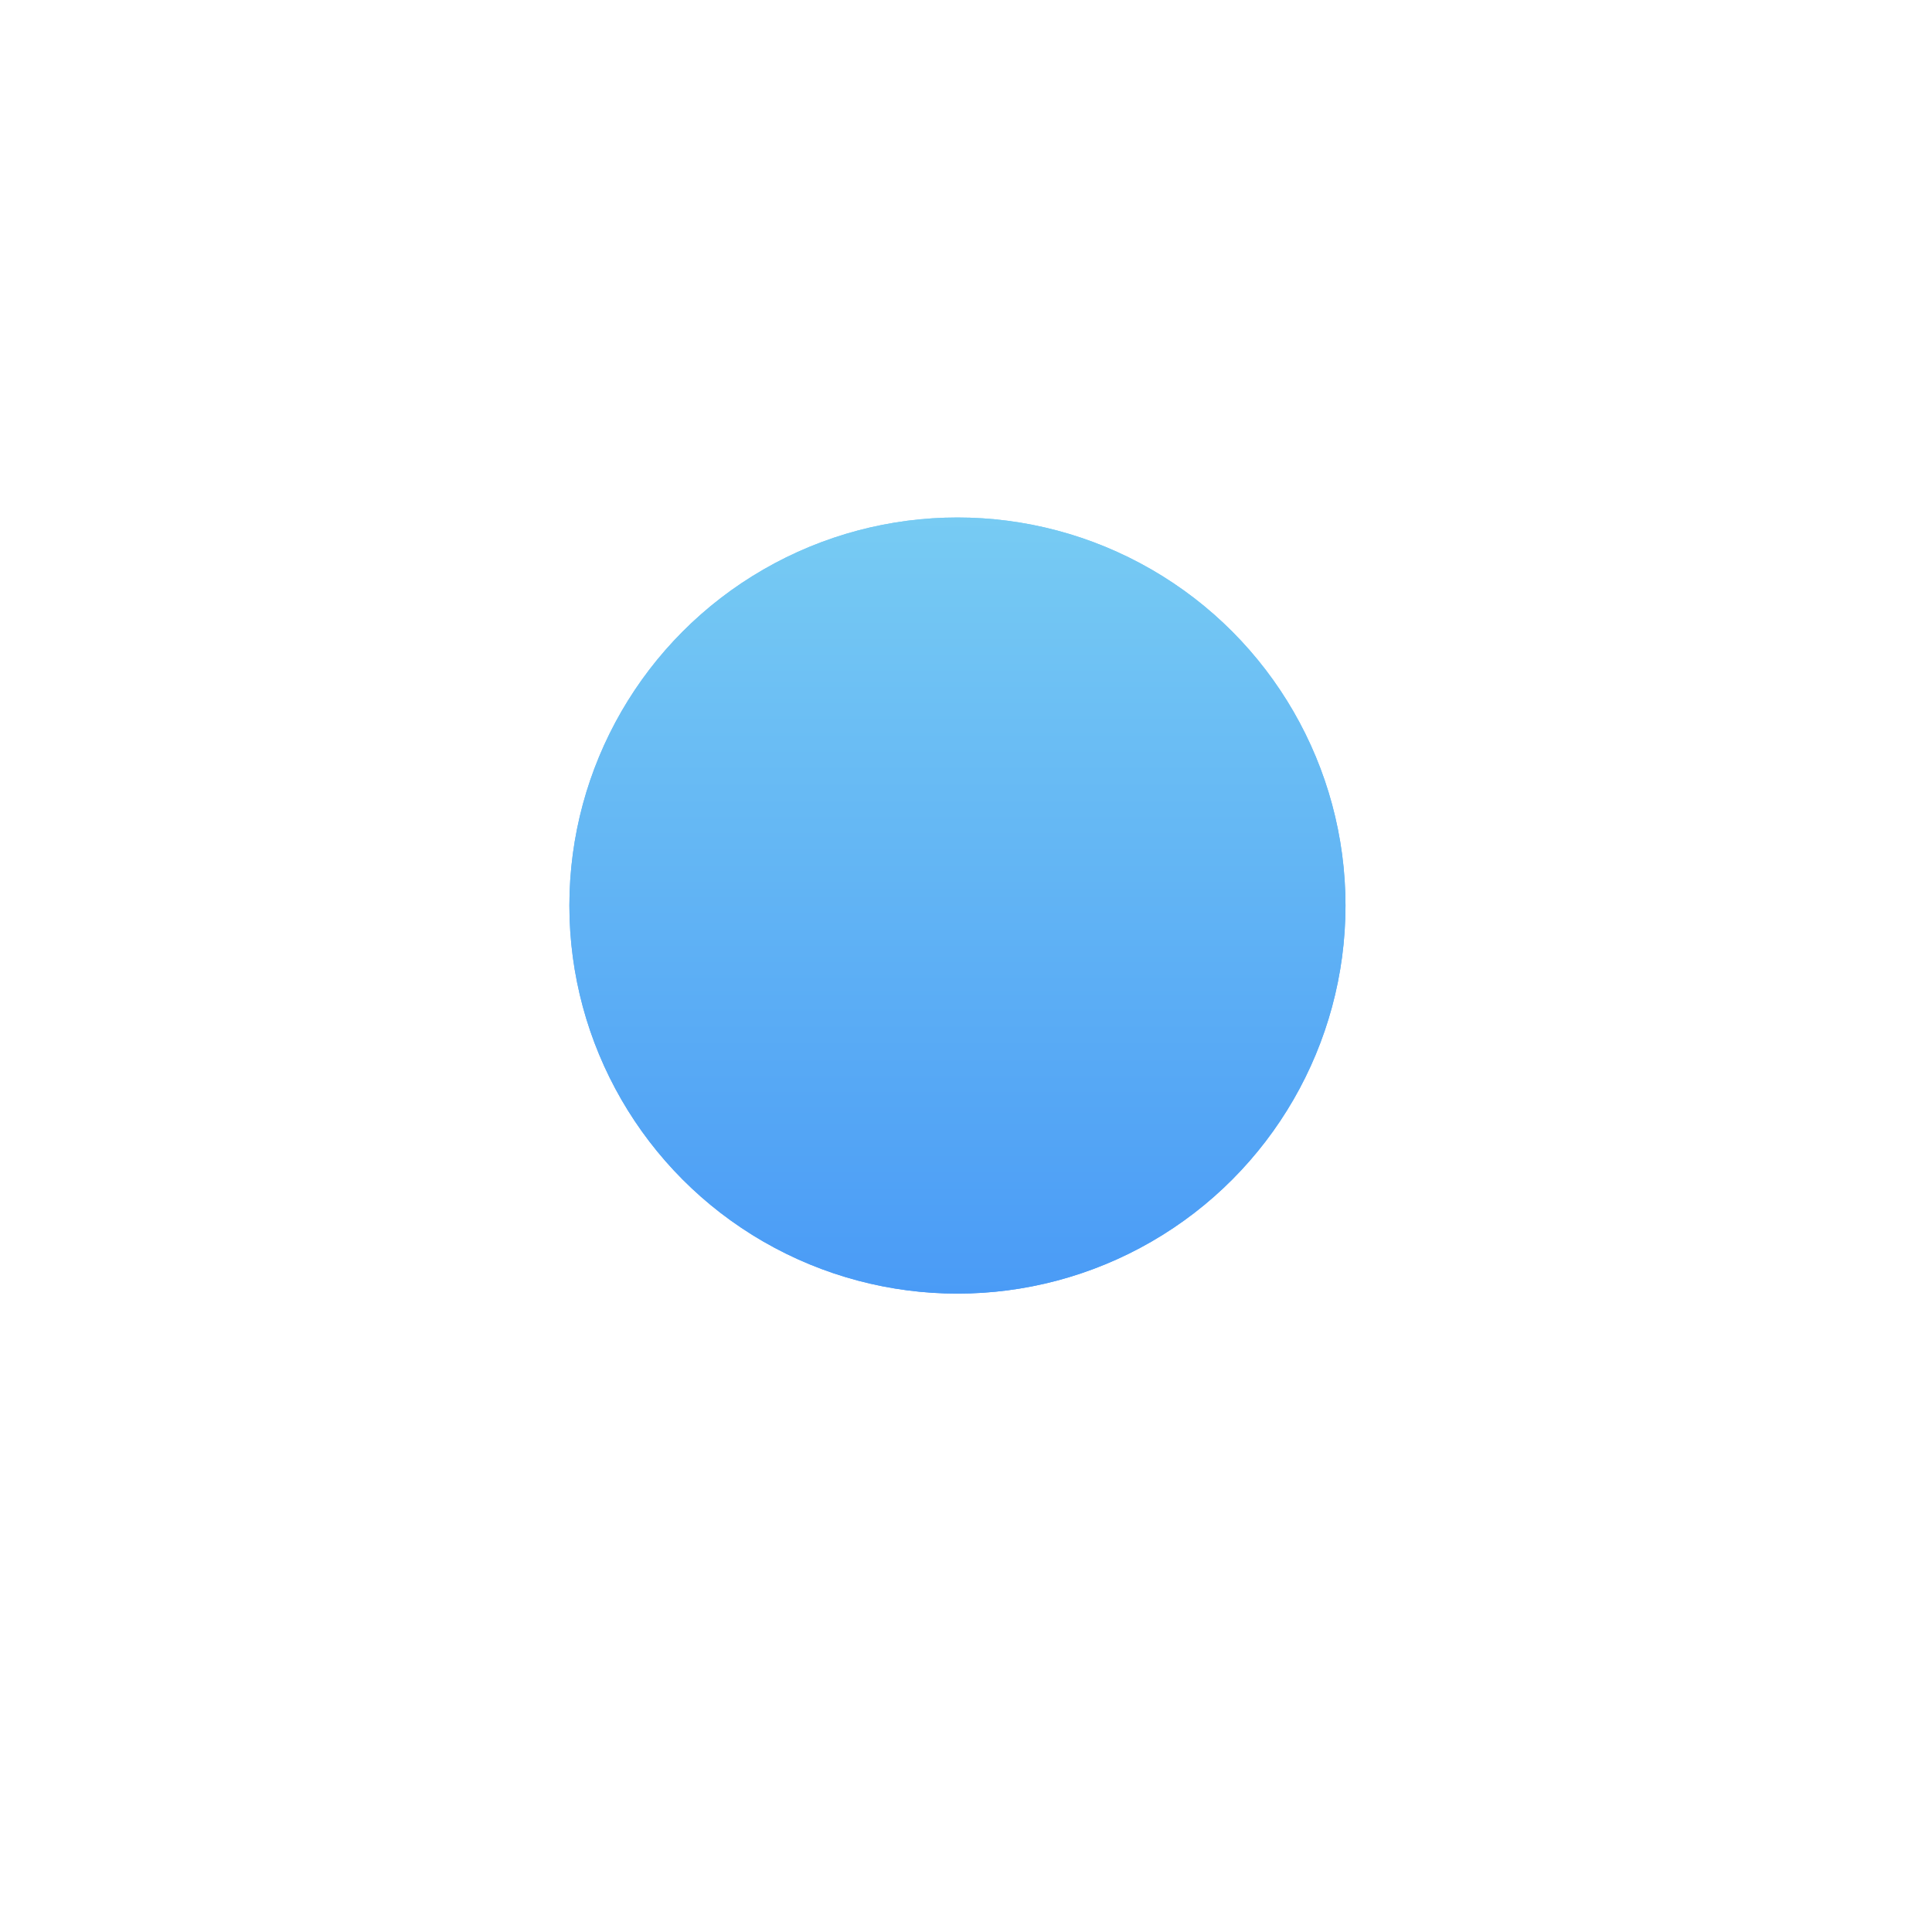 <?xml version="1.0" encoding="UTF-8"?> <svg xmlns="http://www.w3.org/2000/svg" width="14" height="14" viewBox="0 0 14 14" fill="none"> <circle cx="6.938" cy="6.562" r="2.812" fill="url(#paint0_linear_316_265)"></circle> <g filter="url(#filter0_f_316_265)"> <circle cx="6.938" cy="6.562" r="2.812" fill="url(#paint1_linear_316_265)"></circle> </g> <circle cx="6.938" cy="6.562" r="6.25" stroke="white" stroke-opacity="0.51" stroke-width="0.625"></circle> <defs> <filter id="filter0_f_316_265" x="1.625" y="1.25" width="10.625" height="10.625" filterUnits="userSpaceOnUse" color-interpolation-filters="sRGB"> <feFlood flood-opacity="0" result="BackgroundImageFix"></feFlood> <feBlend mode="normal" in="SourceGraphic" in2="BackgroundImageFix" result="shape"></feBlend> <feGaussianBlur stdDeviation="1.25" result="effect1_foregroundBlur_316_265"></feGaussianBlur> </filter> <linearGradient id="paint0_linear_316_265" x1="6.938" y1="3.75" x2="6.938" y2="9.375" gradientUnits="userSpaceOnUse"> <stop stop-color="#77CBF3"></stop> <stop offset="1" stop-color="#4A9BF6"></stop> </linearGradient> <linearGradient id="paint1_linear_316_265" x1="6.938" y1="3.75" x2="6.938" y2="9.375" gradientUnits="userSpaceOnUse"> <stop stop-color="#77CBF3"></stop> <stop offset="1" stop-color="#4A9BF6"></stop> </linearGradient> </defs> </svg> 
